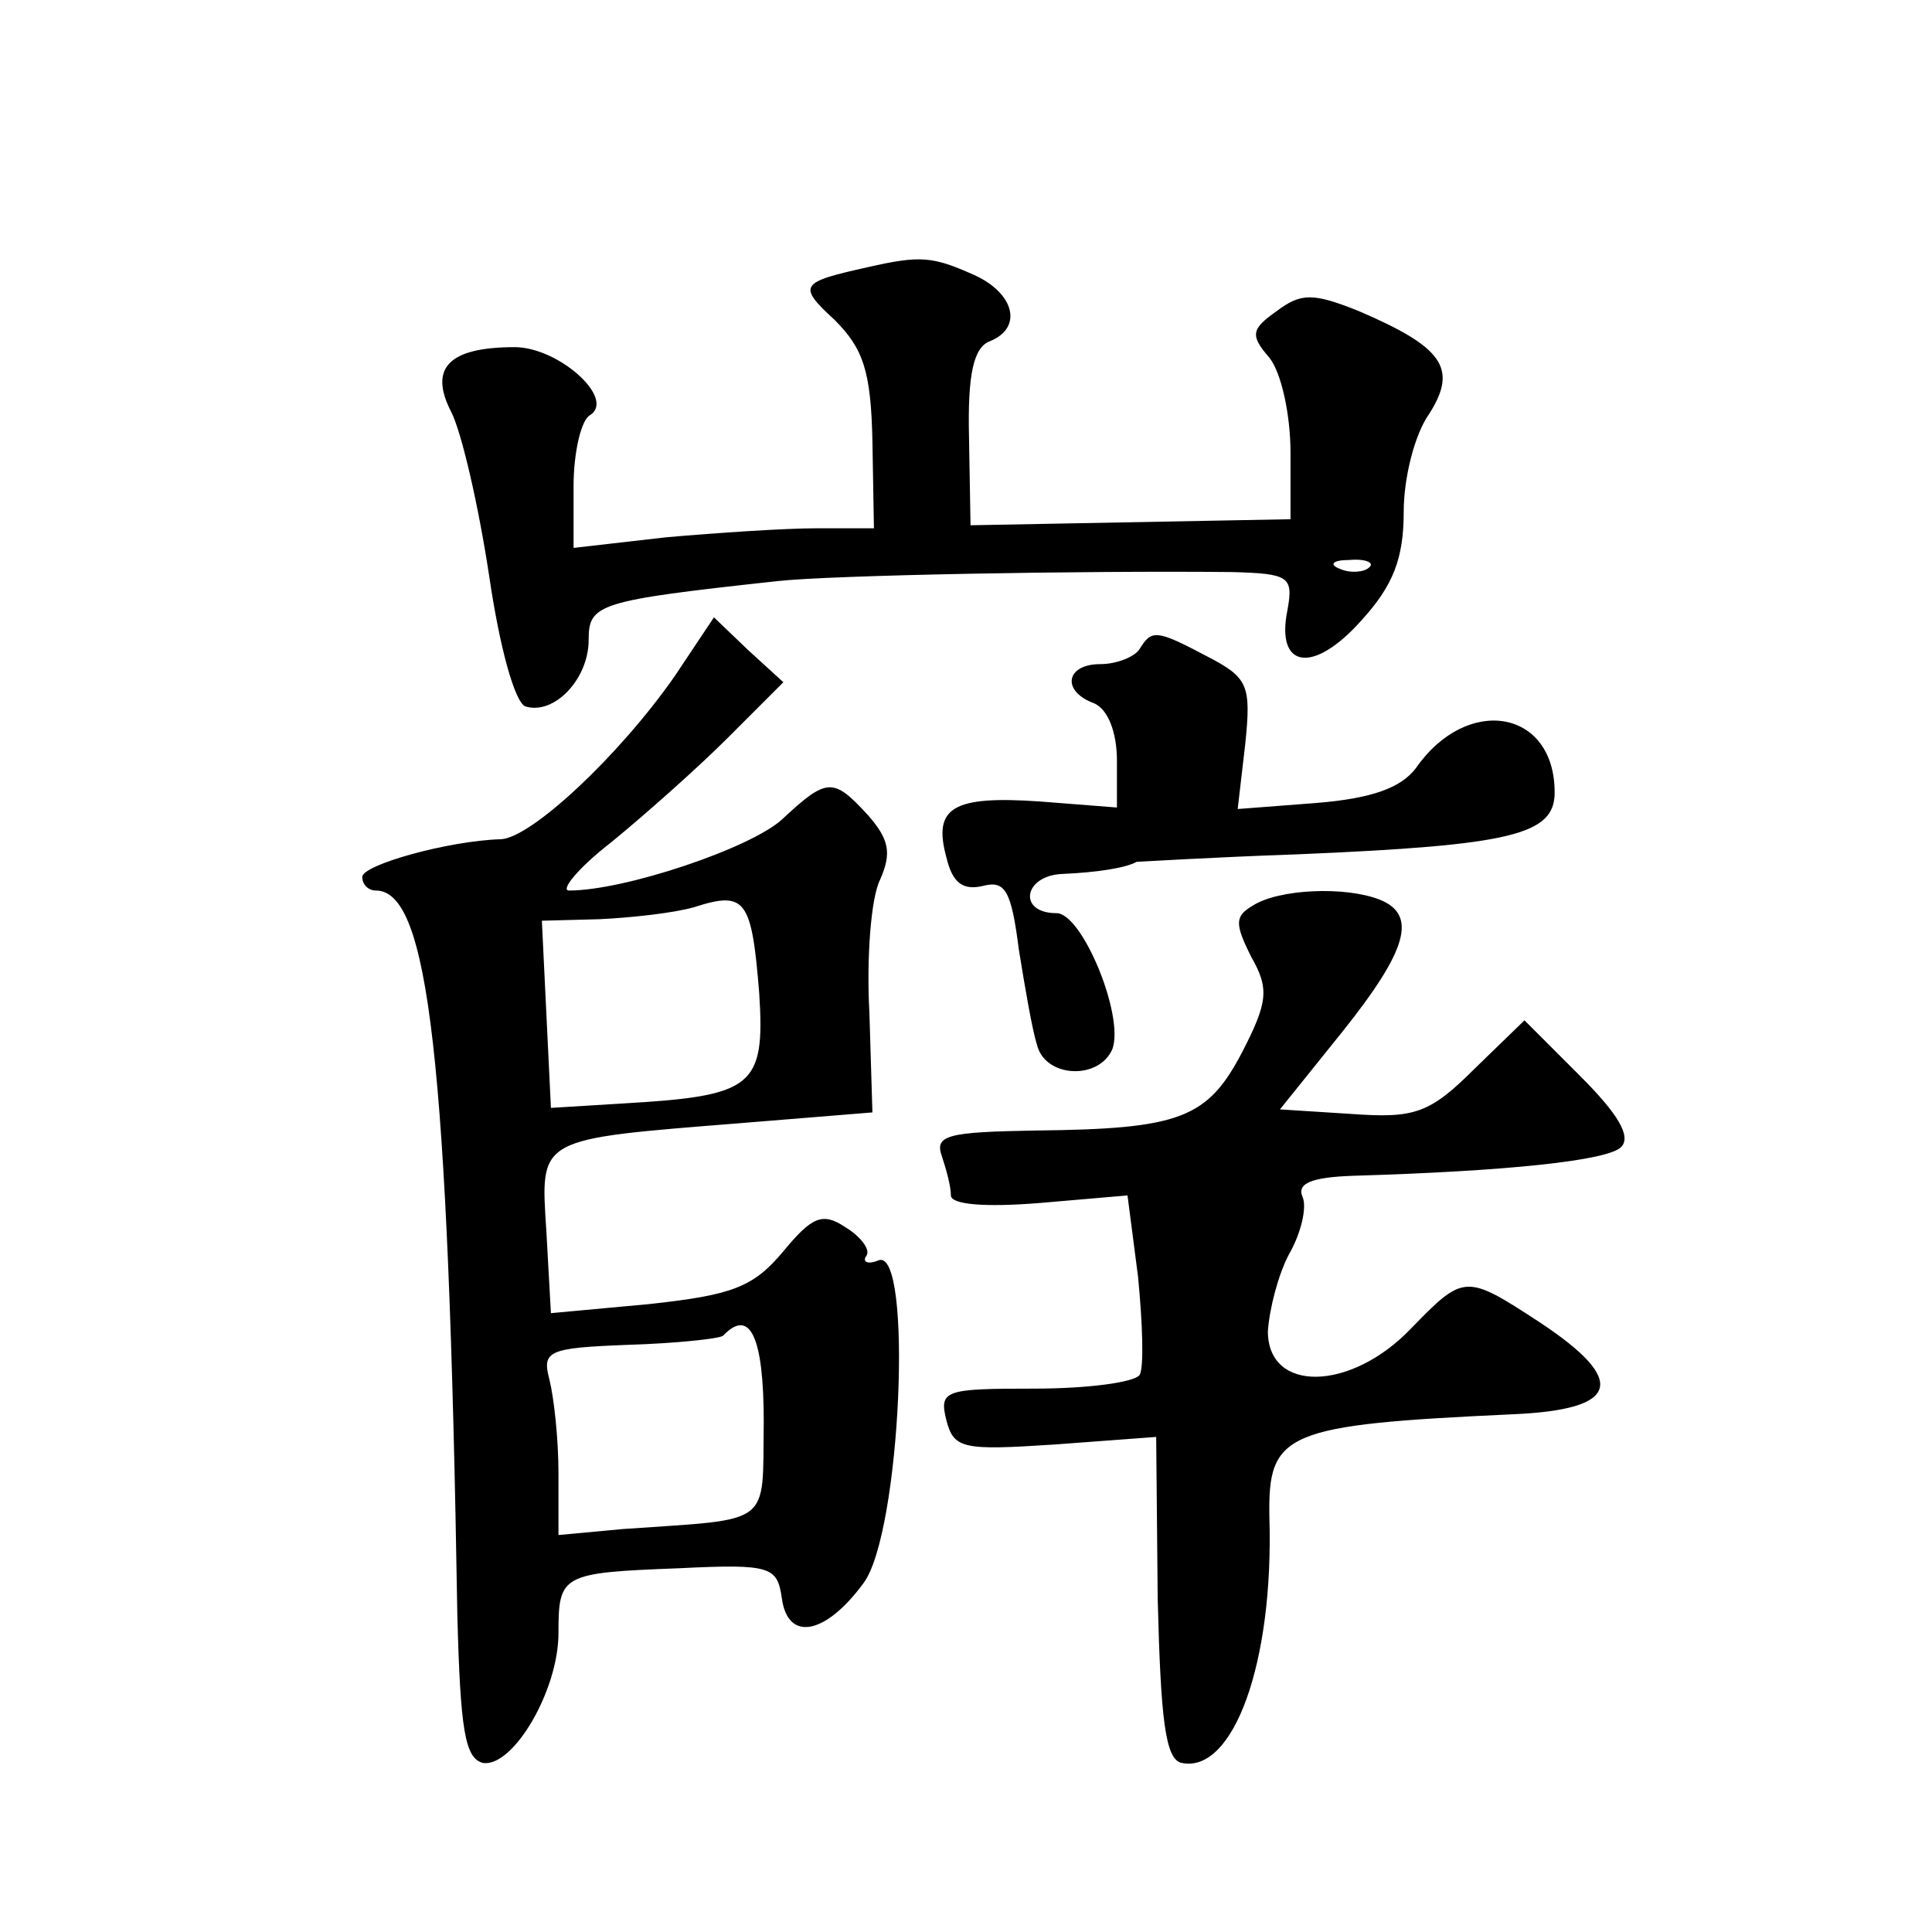 <?xml version="1.0" standalone="no"?>
<!DOCTYPE svg PUBLIC "-//W3C//DTD SVG 20010904//EN"
 "http://www.w3.org/TR/2001/REC-SVG-20010904/DTD/svg10.dtd">
<svg version="1.0" xmlns="http://www.w3.org/2000/svg"
 width="128pt" height="128pt" viewBox="0 0 128 128"
 preserveAspectRatio="xMidYMid meet">
<g transform="translate(0,128) scale(0.1,-0.1)"
fill="#0" stroke="none">
<path d="M575 1103 c-45 -10 -47 -12 -22 -35 19 -19 24 -34 25 -80 l1 -58 -38 0
c-21 0 -66 -3 -100 -6 l-61 -7 0 41 c0 22 5 44 11 47 17 11 -21 45 -50 45 -44 0
-57 -14 -42 -43 7 -14 18 -62 25 -108 7 -48 17 -84 24 -87 19 -6 42 18 42 44 0
24 6 26 125 39 36 4 203 7 301 6 38 -1 41 -3 37 -25 -8 -39 17 -43 49 -7 21 23
28 41 28 72 0 22 7 51 17 65 19 30 9 44 -47 68 -30 12 -38 12 -54 0 -17 -12 -18
-16 -5 -31 8 -10 14 -38 14 -63 l0 -44 -106 -2 -106 -2 -1 58 c-1 42 3 60 14 64
22 9 16 32 -11 44 -27 12 -35 13 -70 5z m332 -199 c-3 -3 -12 -4 -19 -1 -8 3 -5
6 6 6 11 1 17 -2 13 -5z M447 832 c-37 -53 -95 -107 -115 -108 -35 -1 -92 -17 -92
-25 0 -5 4 -9 9 -9 35 0 48 -111 54 -480 2 -76 5 -95 17 -98 20 -3 50 48 50 86
0 39 2 40 80 43 61 3 65 1 68 -20 4 -29 29 -24 54 10 25 33 33 223 10 214 -7 -3
-11 -1 -8 3 3 4 -4 13 -14 19 -15 10 -22 7 -41 -16 -20 -24 -34 -29 -89 -35 l-65
-6 -3 54 c-4 63 -7 61 130 72 l86 7 -2 66 c-2 36 1 76 7 88 8 18 6 27 -8 43 -23
25 -27 25 -57 -3 -21 -19 -104 -47 -141 -47 -6 0 6 15 28 32 22 18 57 49 77 69
l37 37 -23 21 -23 22 -26 -39z m56 -210 c4 -62 -4 -68 -89 -73 l-49 -3 -3 62 -3
62 38 1 c21 1 49 4 63 8 34 11 38 5 43 -57z m3 -284 c-1 -70 7 -64 -93 -71 l-43
-4 0 41 c0 23 -3 50 -6 62 -5 19 -1 21 52 23 32 1 60 4 63 6 18 19 27 -1 27 -57z
M755 850 c-3 -5 -15 -10 -26 -10 -23 0 -26 -18 -4 -26 9 -4 15 -19 15 -38 l0 -31
-51 4 c-58 4 -71 -4 -62 -37 4 -17 11 -22 24 -19 15 4 19 -3 24 -42 4 -25 9 -54
12 -63 5 -22 41 -24 50 -3 8 22 -20 90 -37 90 -26 0 -22 25 4 26 23 1 42 4 49 8
1 0 49 3 107 5 142 6 170 13 170 41 0 55 -58 65 -92 16 -10 -13 -29 -20 -66 -23
l-52 -4 5 43 c4 39 2 44 -25 58 -34 18 -37 18 -45 5z M830 680 c-12 -7 -12 -12
-1 -34 12 -21 11 -30 -6 -63 -23 -44 -41 -51 -137 -52 -58 -1 -67 -3 -62 -17 3
-9 6 -20 6 -26 0 -6 22 -8 59 -5 l58 5 7 -54 c3 -31 4 -60 1 -65 -4 -5 -35 -9 -70
-9 -59 0 -63 -1 -58 -21 5 -19 11 -20 72 -16 l67 5 1 -107 c2 -80 5 -107 16 -109
34 -7 61 66 58 163 -1 56 10 61 161 68 71 3 77 22 18 61 -49 32 -50 32 -85 -4 -40
-42 -95 -43 -95 -2 1 15 7 38 14 51 8 14 12 31 9 38 -4 9 6 13 33 14 102 3 169
10 178 19 7 7 -2 22 -27 47 l-37 37 -33 -32 c-30 -30 -40 -33 -82 -30 l-47 3 41
51 c44 55 50 78 25 88 -23 9 -67 7 -84 -4z"/>
</g>
</svg>
